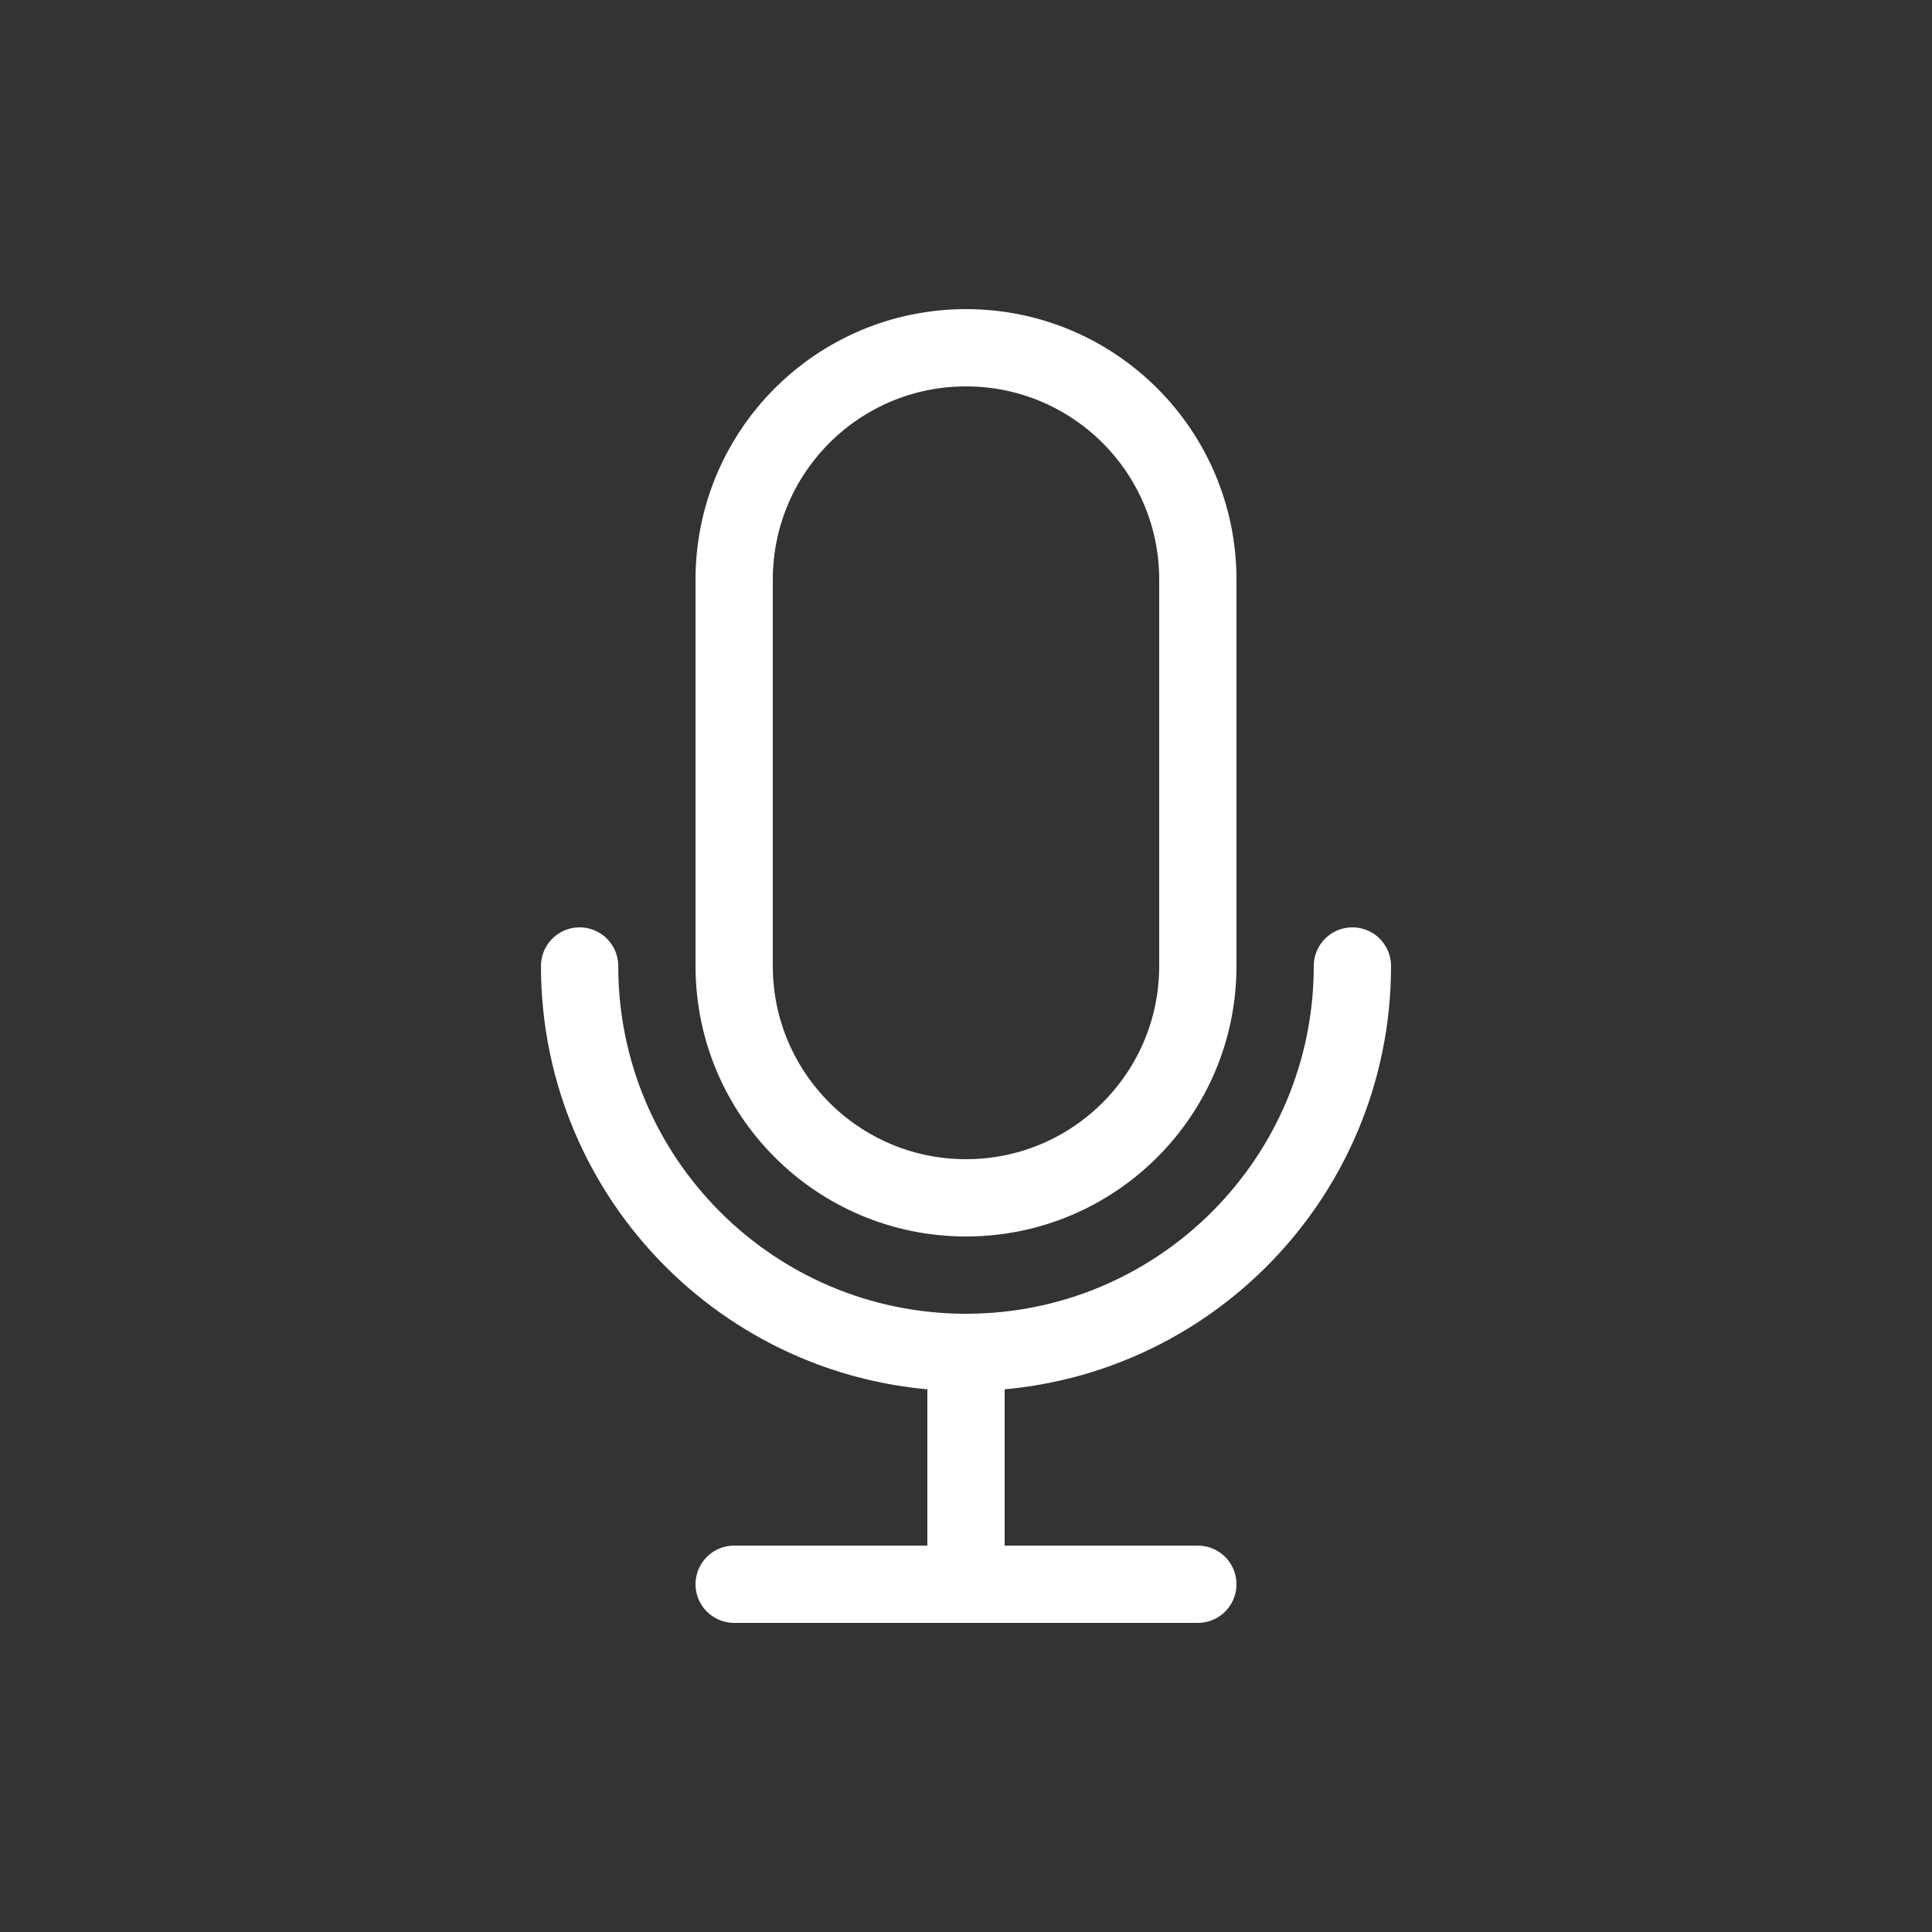 <svg width="25" height="25" viewBox="0 0 25 25" fill="none" xmlns="http://www.w3.org/2000/svg">
<rect x="0" y="0" width="25" height="25" fill="#333333" stroke="none"/>
<path d="M15.5 7.5C15.5 5.843 14.157 4.5 12.5 4.5C10.843 4.5 9.5 5.843 9.5 7.5V12.5C9.5 14.157 10.843 15.5 12.5 15.5C14.157 15.5 15.5 14.157 15.5 12.5V7.5Z" stroke="white"/>
<path d="M7.5 12.5C7.5 15.261 9.739 17.5 12.5 17.5M12.5 17.5C15.261 17.5 17.5 15.261 17.5 12.5M12.5 17.5V20.5M12.5 20.5H9.5M12.5 20.5H15.5" stroke="white" stroke-linecap="round" stroke-linejoin="round"/>
</svg>
